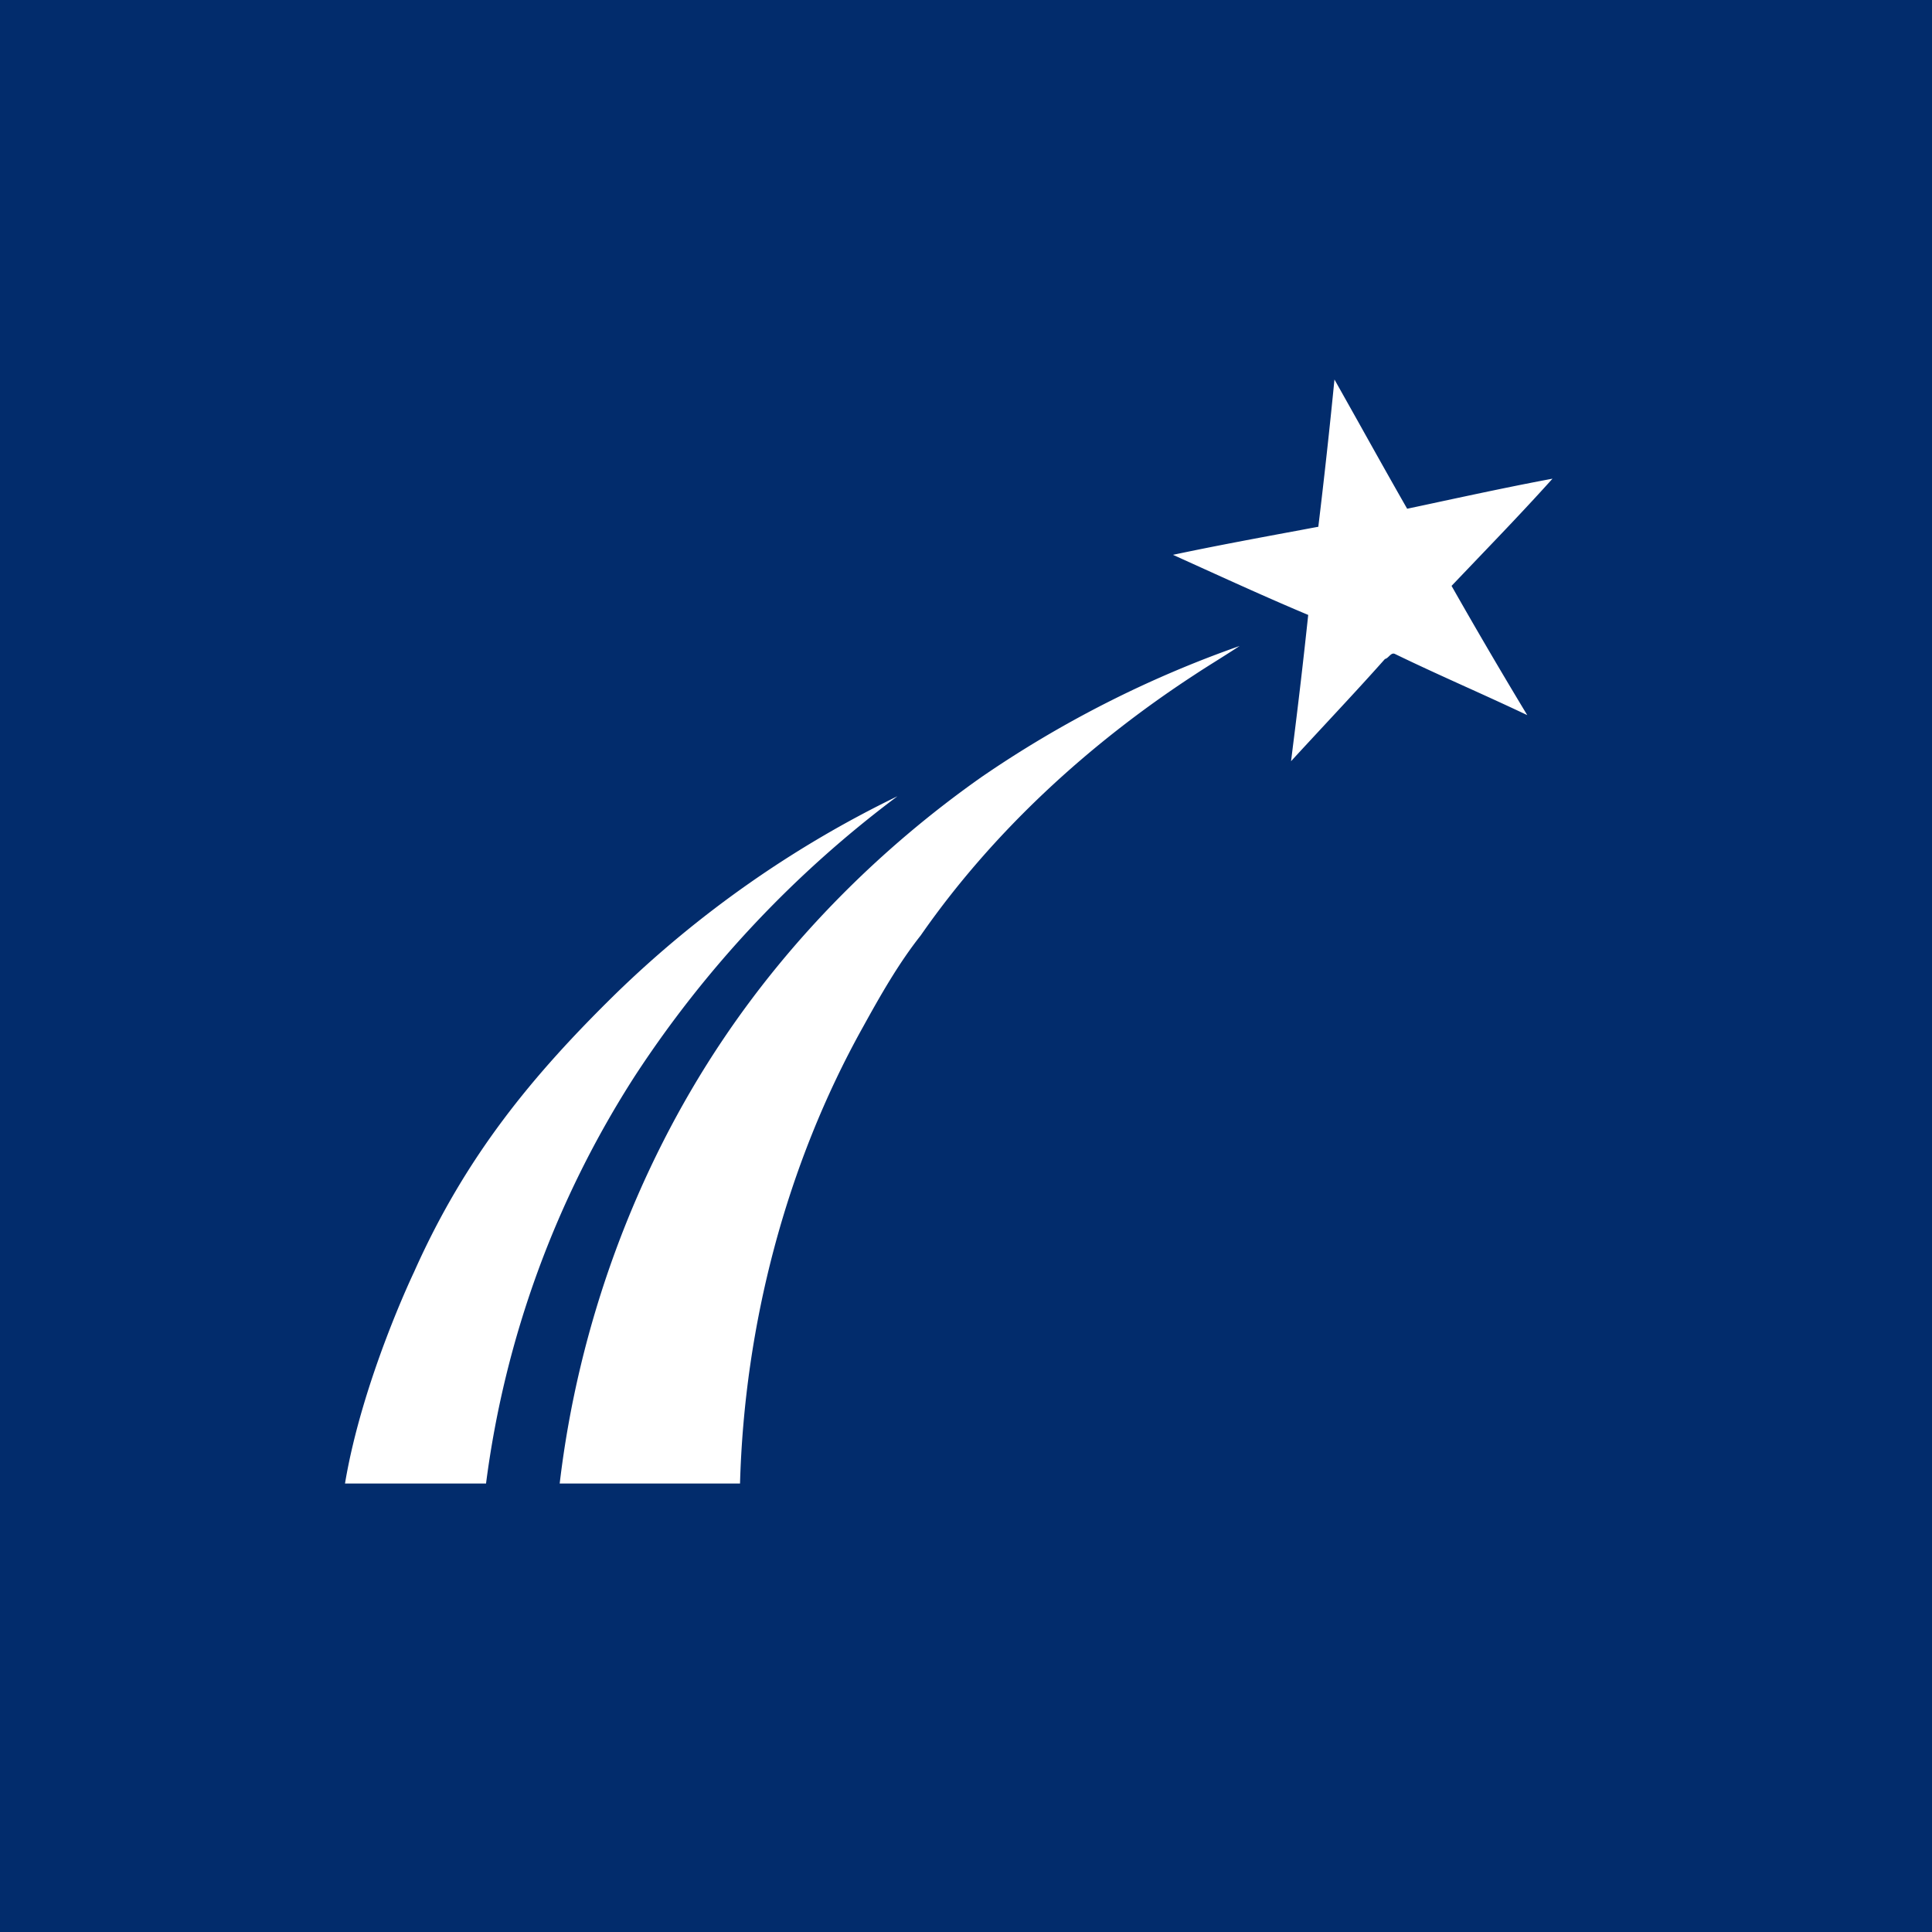 <!-- by Finnhub --><svg width="56" height="56" xmlns="http://www.w3.org/2000/svg"><path fill="#022C6C" d="M0 0h56v56H0z"/><path d="M16.223 43c.537-4.557 2.171-9.055 4.73-12.864 1.989-2.962 4.563-5.546 7.489-7.608a31.875 31.875 0 017.489-3.804c-.22.145-.439.283-.658.421-.22.138-.44.276-.659.421-3.071 2.004-5.85 4.56-7.928 7.55-.643.813-1.17 1.742-1.667 2.643C22.776 33.778 21.577 38.43 21.45 43h-5.228zM12 36.873S10.5 40 10 43h4.088a28.583 28.583 0 014.319-11.819 31.906 31.906 0 017.606-8.101 31.263 31.263 0 00-8.162 5.72C15.452 31.152 13.5 33.5 12 36.873zm30.538-16.942c.575.261 1.153.523 1.73.797a157.835 157.835 0 01-2.194-3.746l.748-.783c.726-.758 1.46-1.525 2.178-2.324-1.065.198-2.147.43-3.207.656-.338.073-.673.145-1.006.215-.487-.852-.949-1.678-1.41-2.504L38.68 11a190.969 190.969 0 01-.468 4.269c-.169.03-.337.062-.506.094-1.241.23-2.497.463-3.707.719l.828.375c1.021.463 2.057.933 3.092 1.367a186.326 186.326 0 01-.445 3.82l-.052.42c.302-.33.608-.659.913-.988.611-.658 1.223-1.316 1.808-1.974.048-.012.086-.049.122-.084.053-.05.101-.096.17-.062.694.337 1.396.655 2.102.975z" fill="#fff"/></svg>